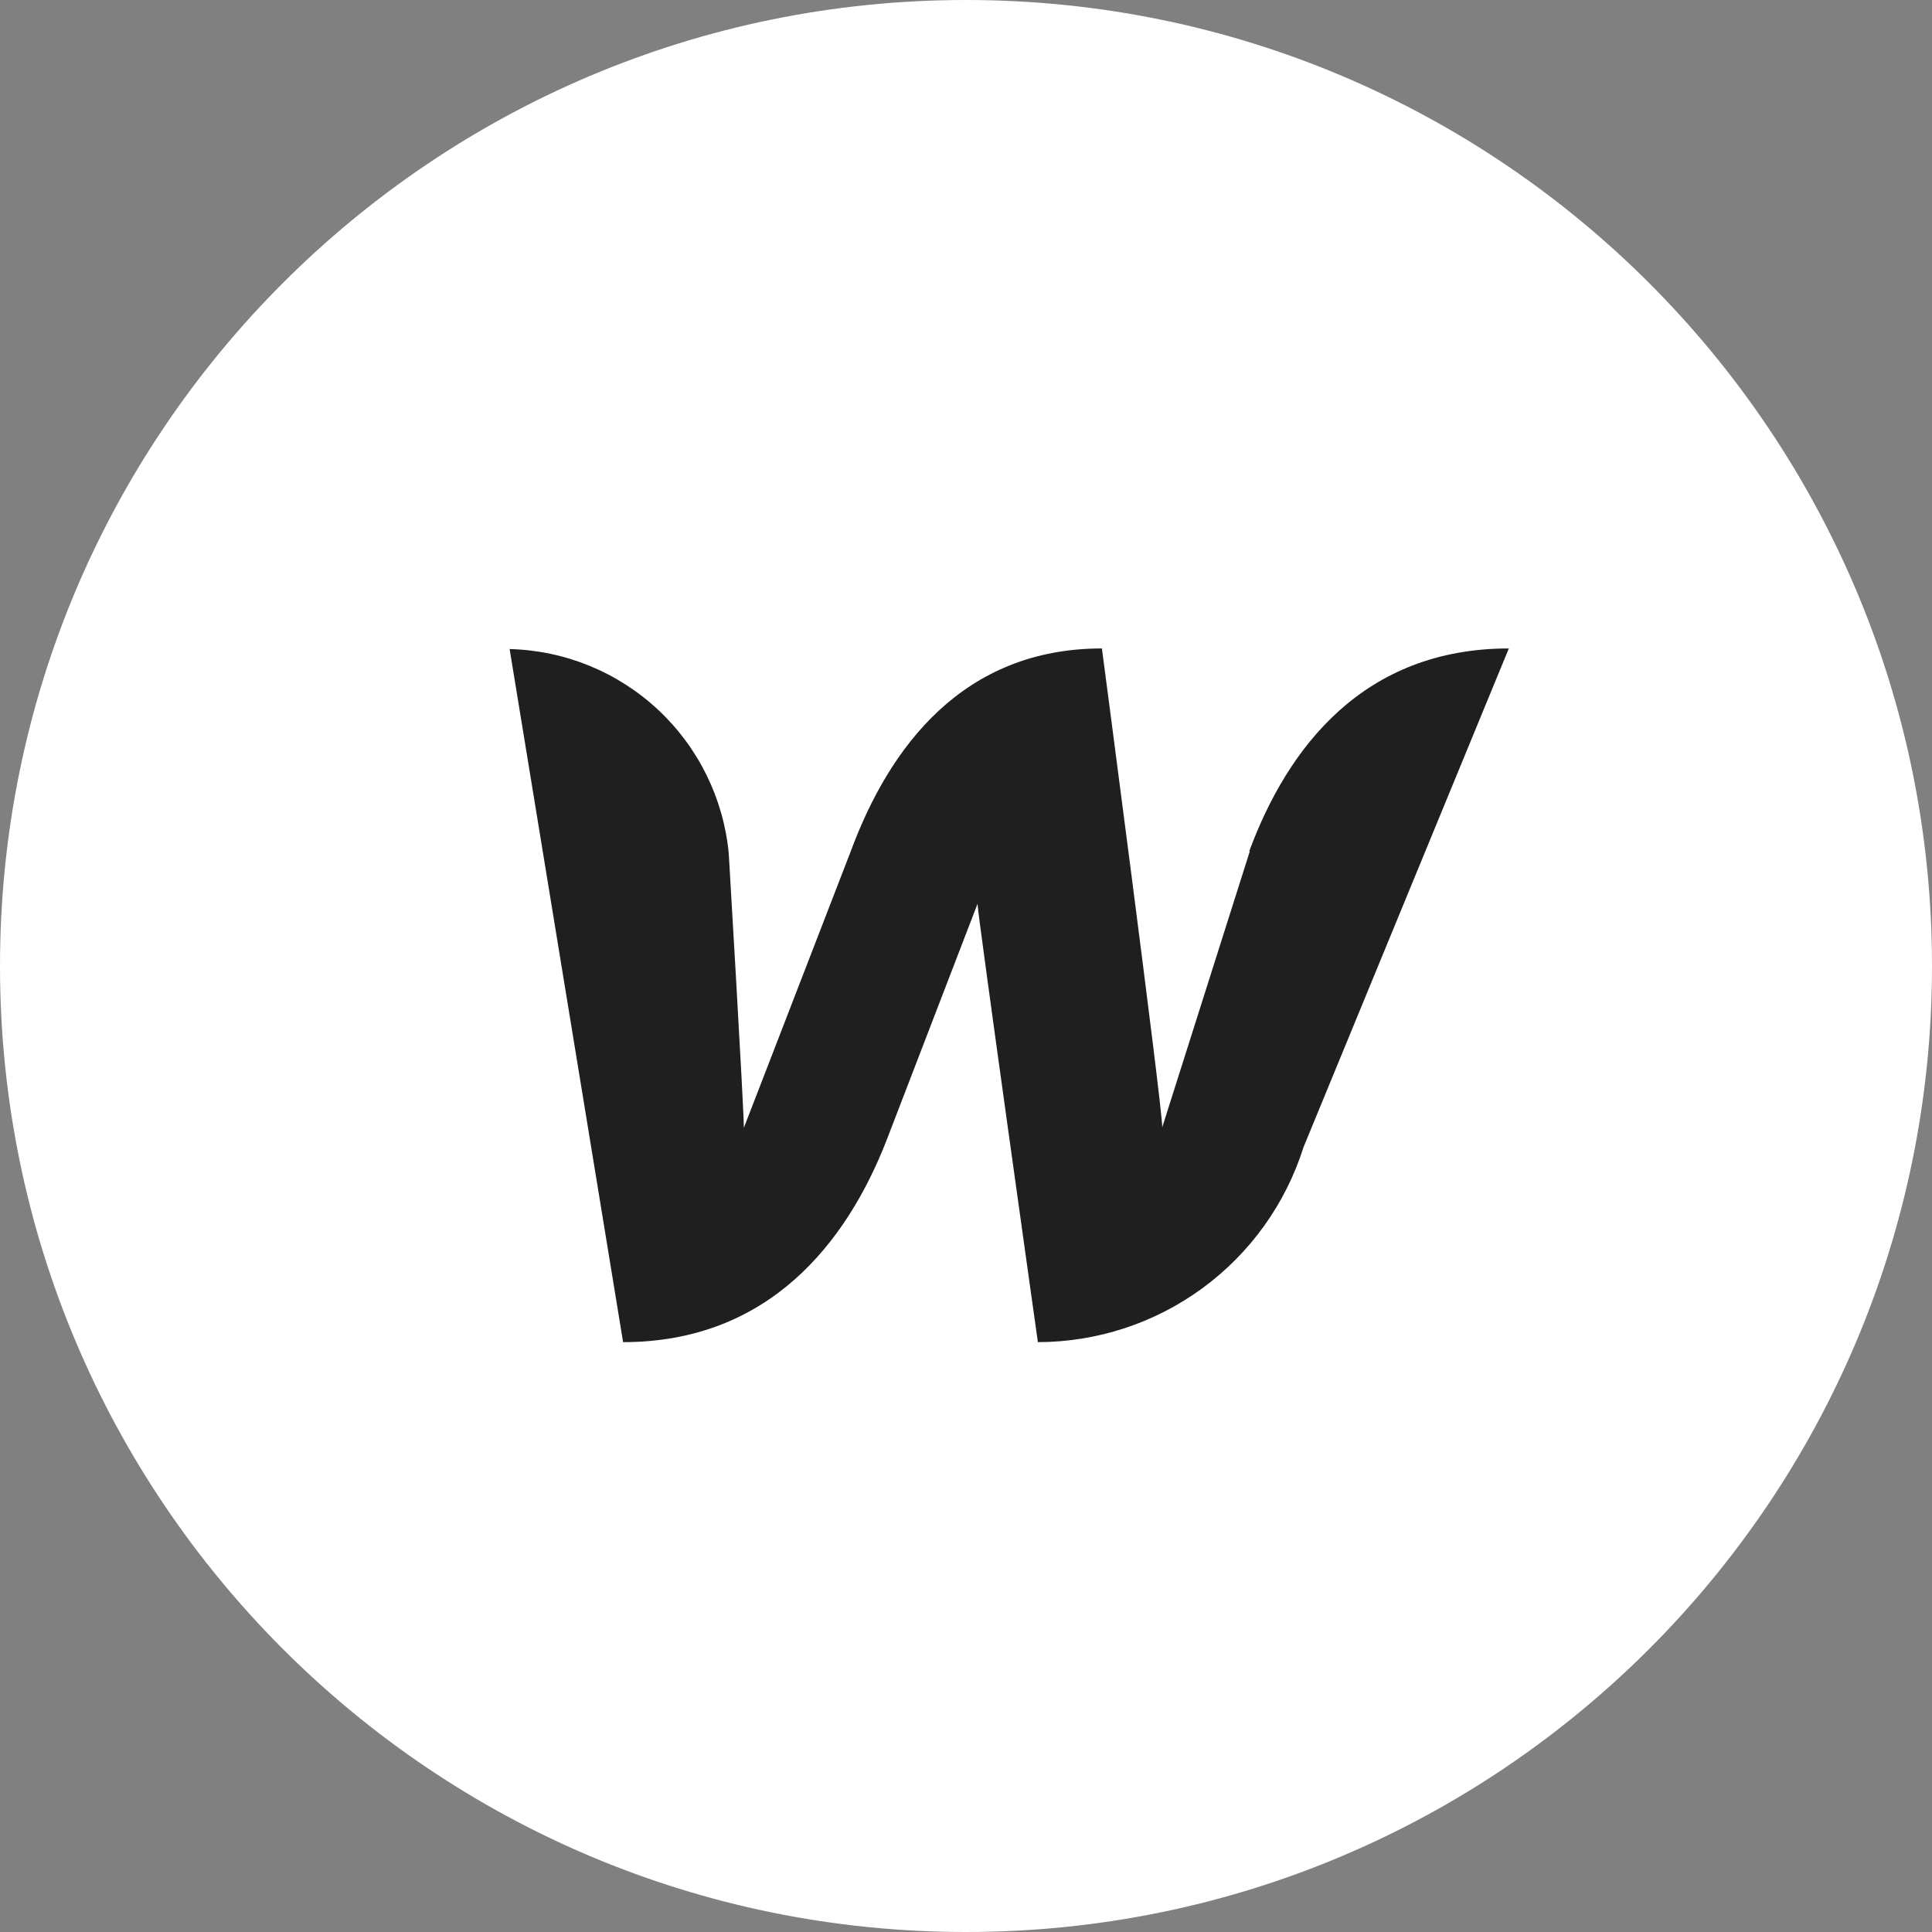 <?xml version="1.0" encoding="UTF-8"?>
<svg xmlns="http://www.w3.org/2000/svg" width="58" height="58" viewBox="0 0 58 58" fill="none">
  <rect x="0" y="0" width="58" height="58" fill="#808080" stroke="none"/>
  <path d="M29 58C45.016 58 58 45.016 58 29C58 12.984 45.016 0 29 0C12.984 0 0 12.984 0 29C0 45.016 12.984 58 29 58Z" fill="white"></path>
  <path d="M37.52 25.557L34.892 33.84C34.892 33.206 33.08 19.467 33.08 19.467C28.911 19.467 26.7 22.421 25.54 25.557L22.331 33.858C22.331 33.26 21.878 25.629 21.878 25.629C21.724 23.977 20.968 22.44 19.756 21.307C18.543 20.175 16.957 19.526 15.299 19.485L18.706 40.292C23.056 40.292 25.413 37.338 26.627 34.202L29.346 27.134C29.346 27.424 31.158 40.292 31.158 40.292C32.937 40.29 34.669 39.721 36.103 38.669C37.537 37.616 38.598 36.134 39.133 34.438L45.296 19.467C40.946 19.467 38.662 22.421 37.502 25.557H37.52Z" fill="#1F1F1F"></path>
</svg>

